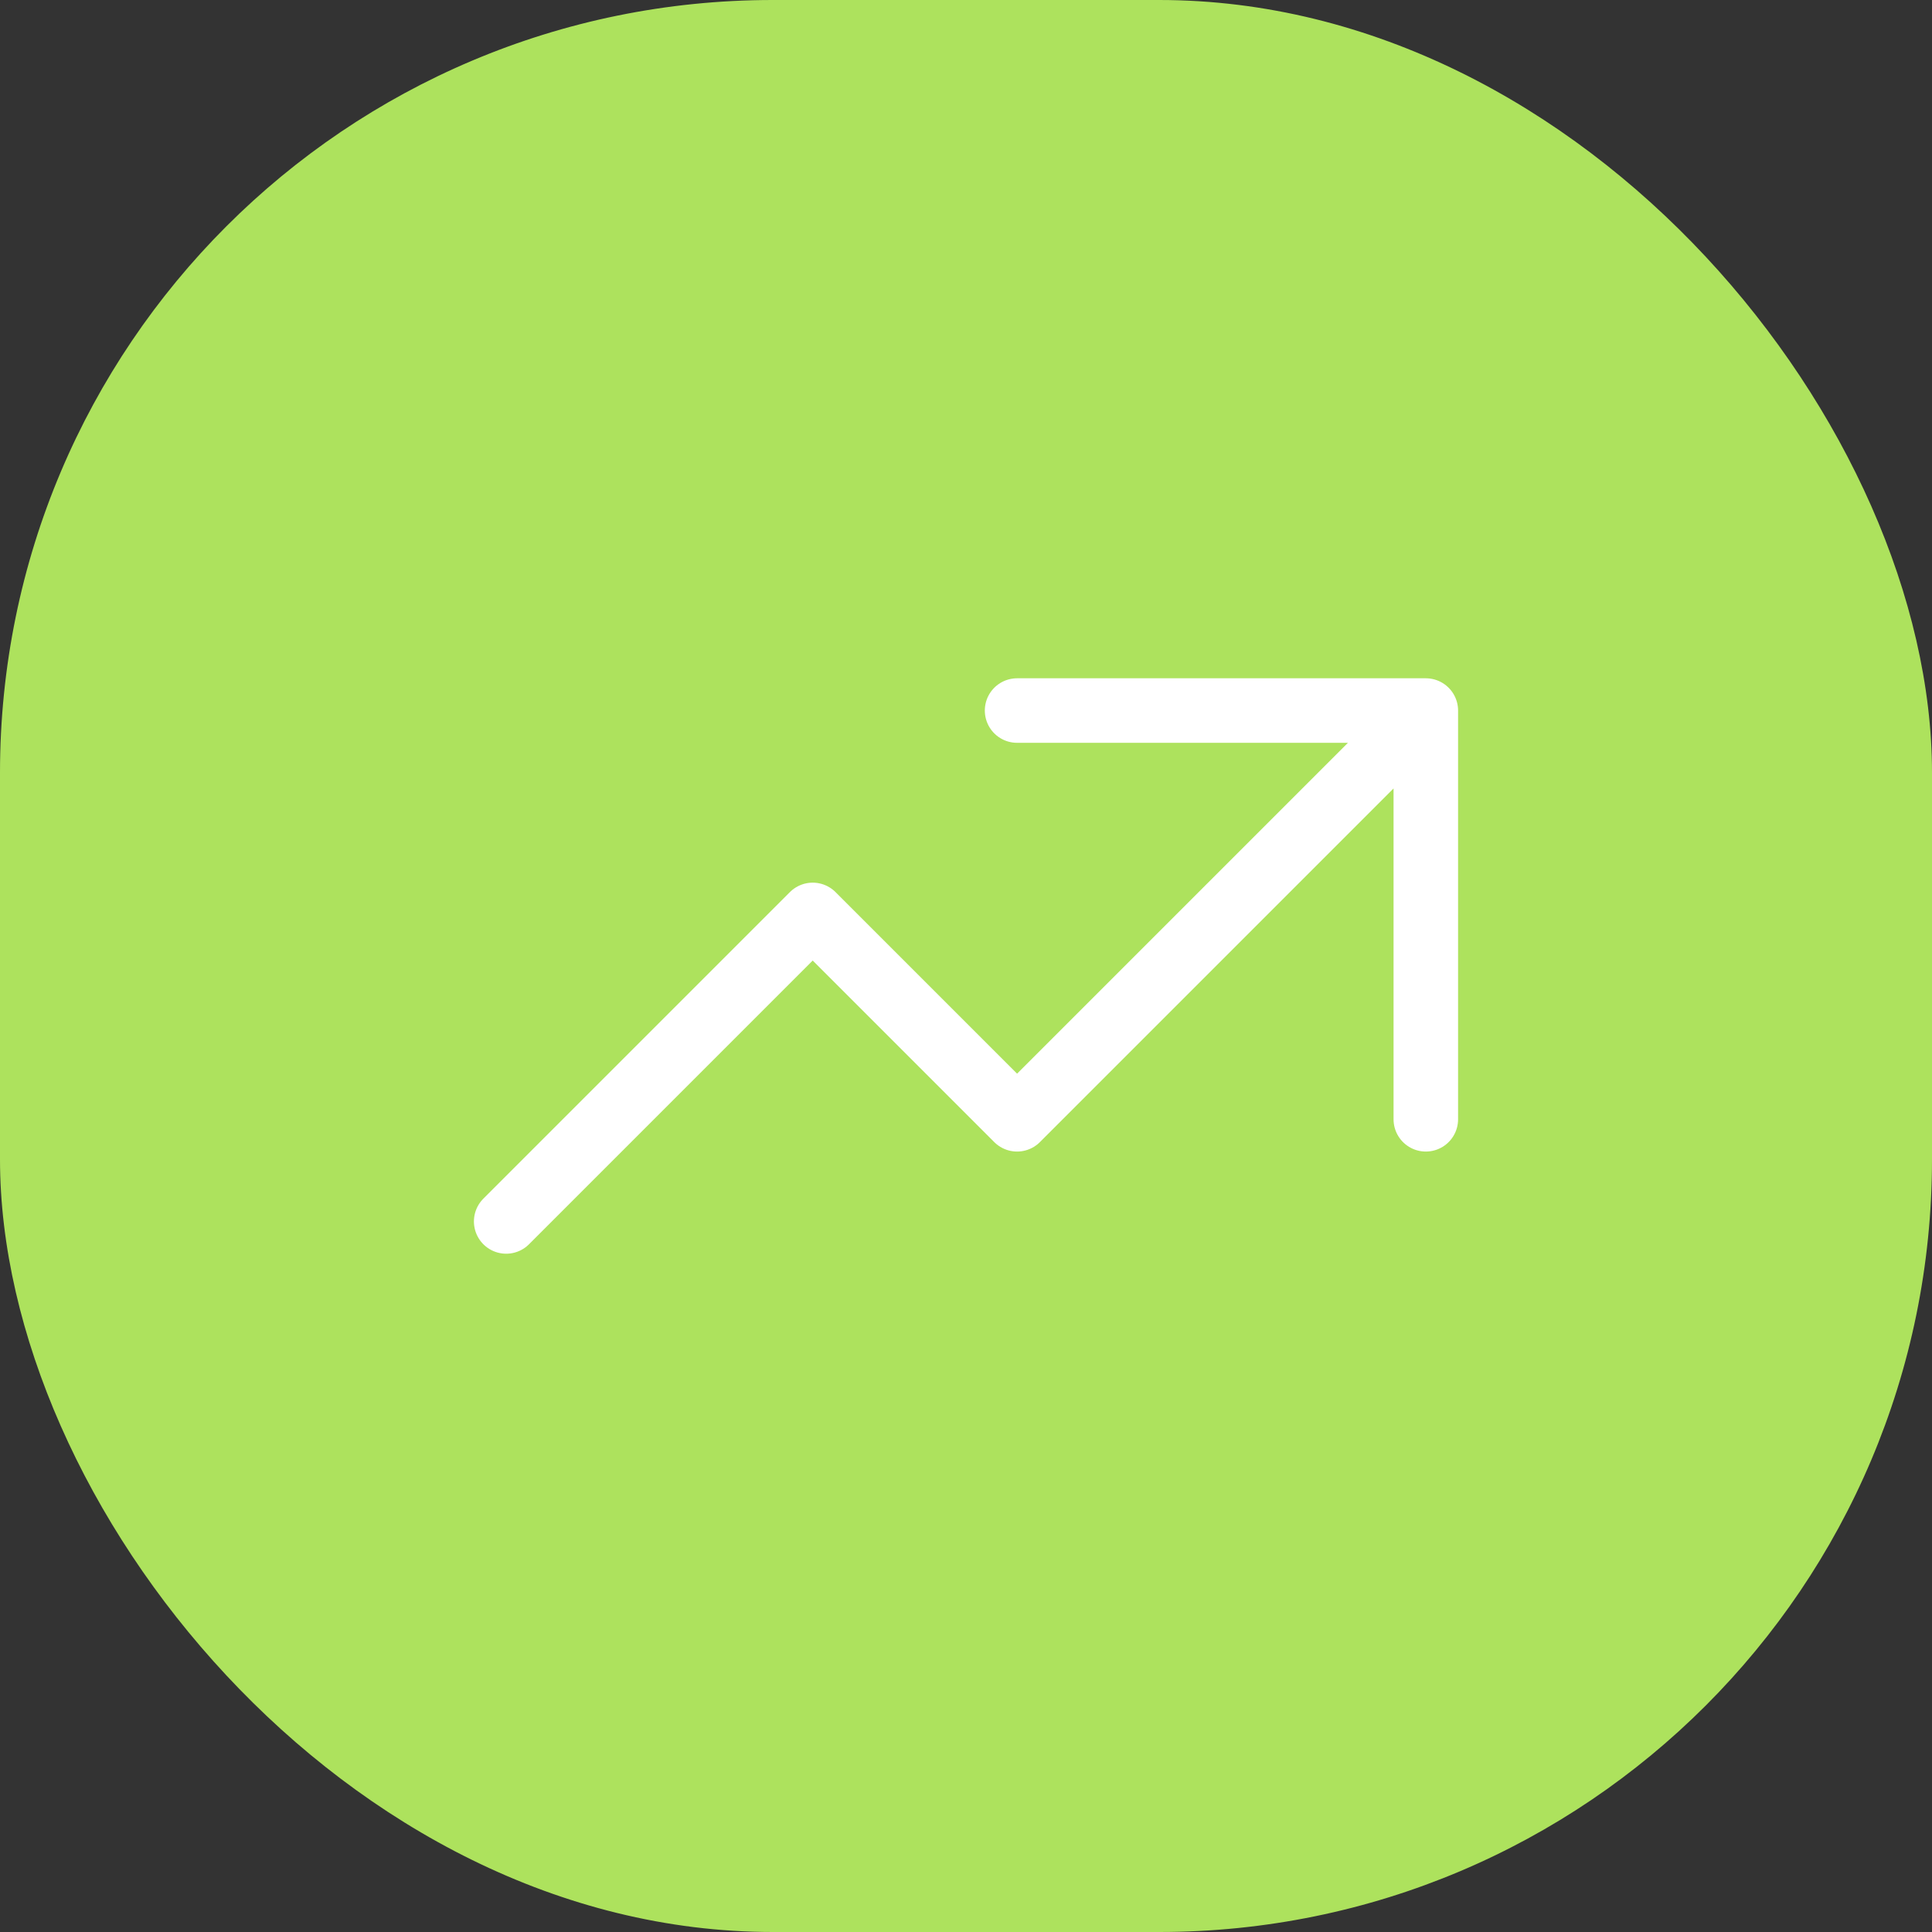 <svg width="50" height="50" viewBox="0 0 50 50" fill="none" xmlns="http://www.w3.org/2000/svg">
<rect x="0" y="0" width="50" height="50" fill="#333333" stroke="none"/>
<rect width="50" height="50" rx="20" fill="#ADE25D"/>
<path d="M26.322 18.389H36.9M36.9 18.389V28.967M36.9 18.389L26.322 28.967L21.033 23.678L13.1 31.611" stroke="white" stroke-width="1.67" stroke-linecap="round" stroke-linejoin="round"/>
</svg>
